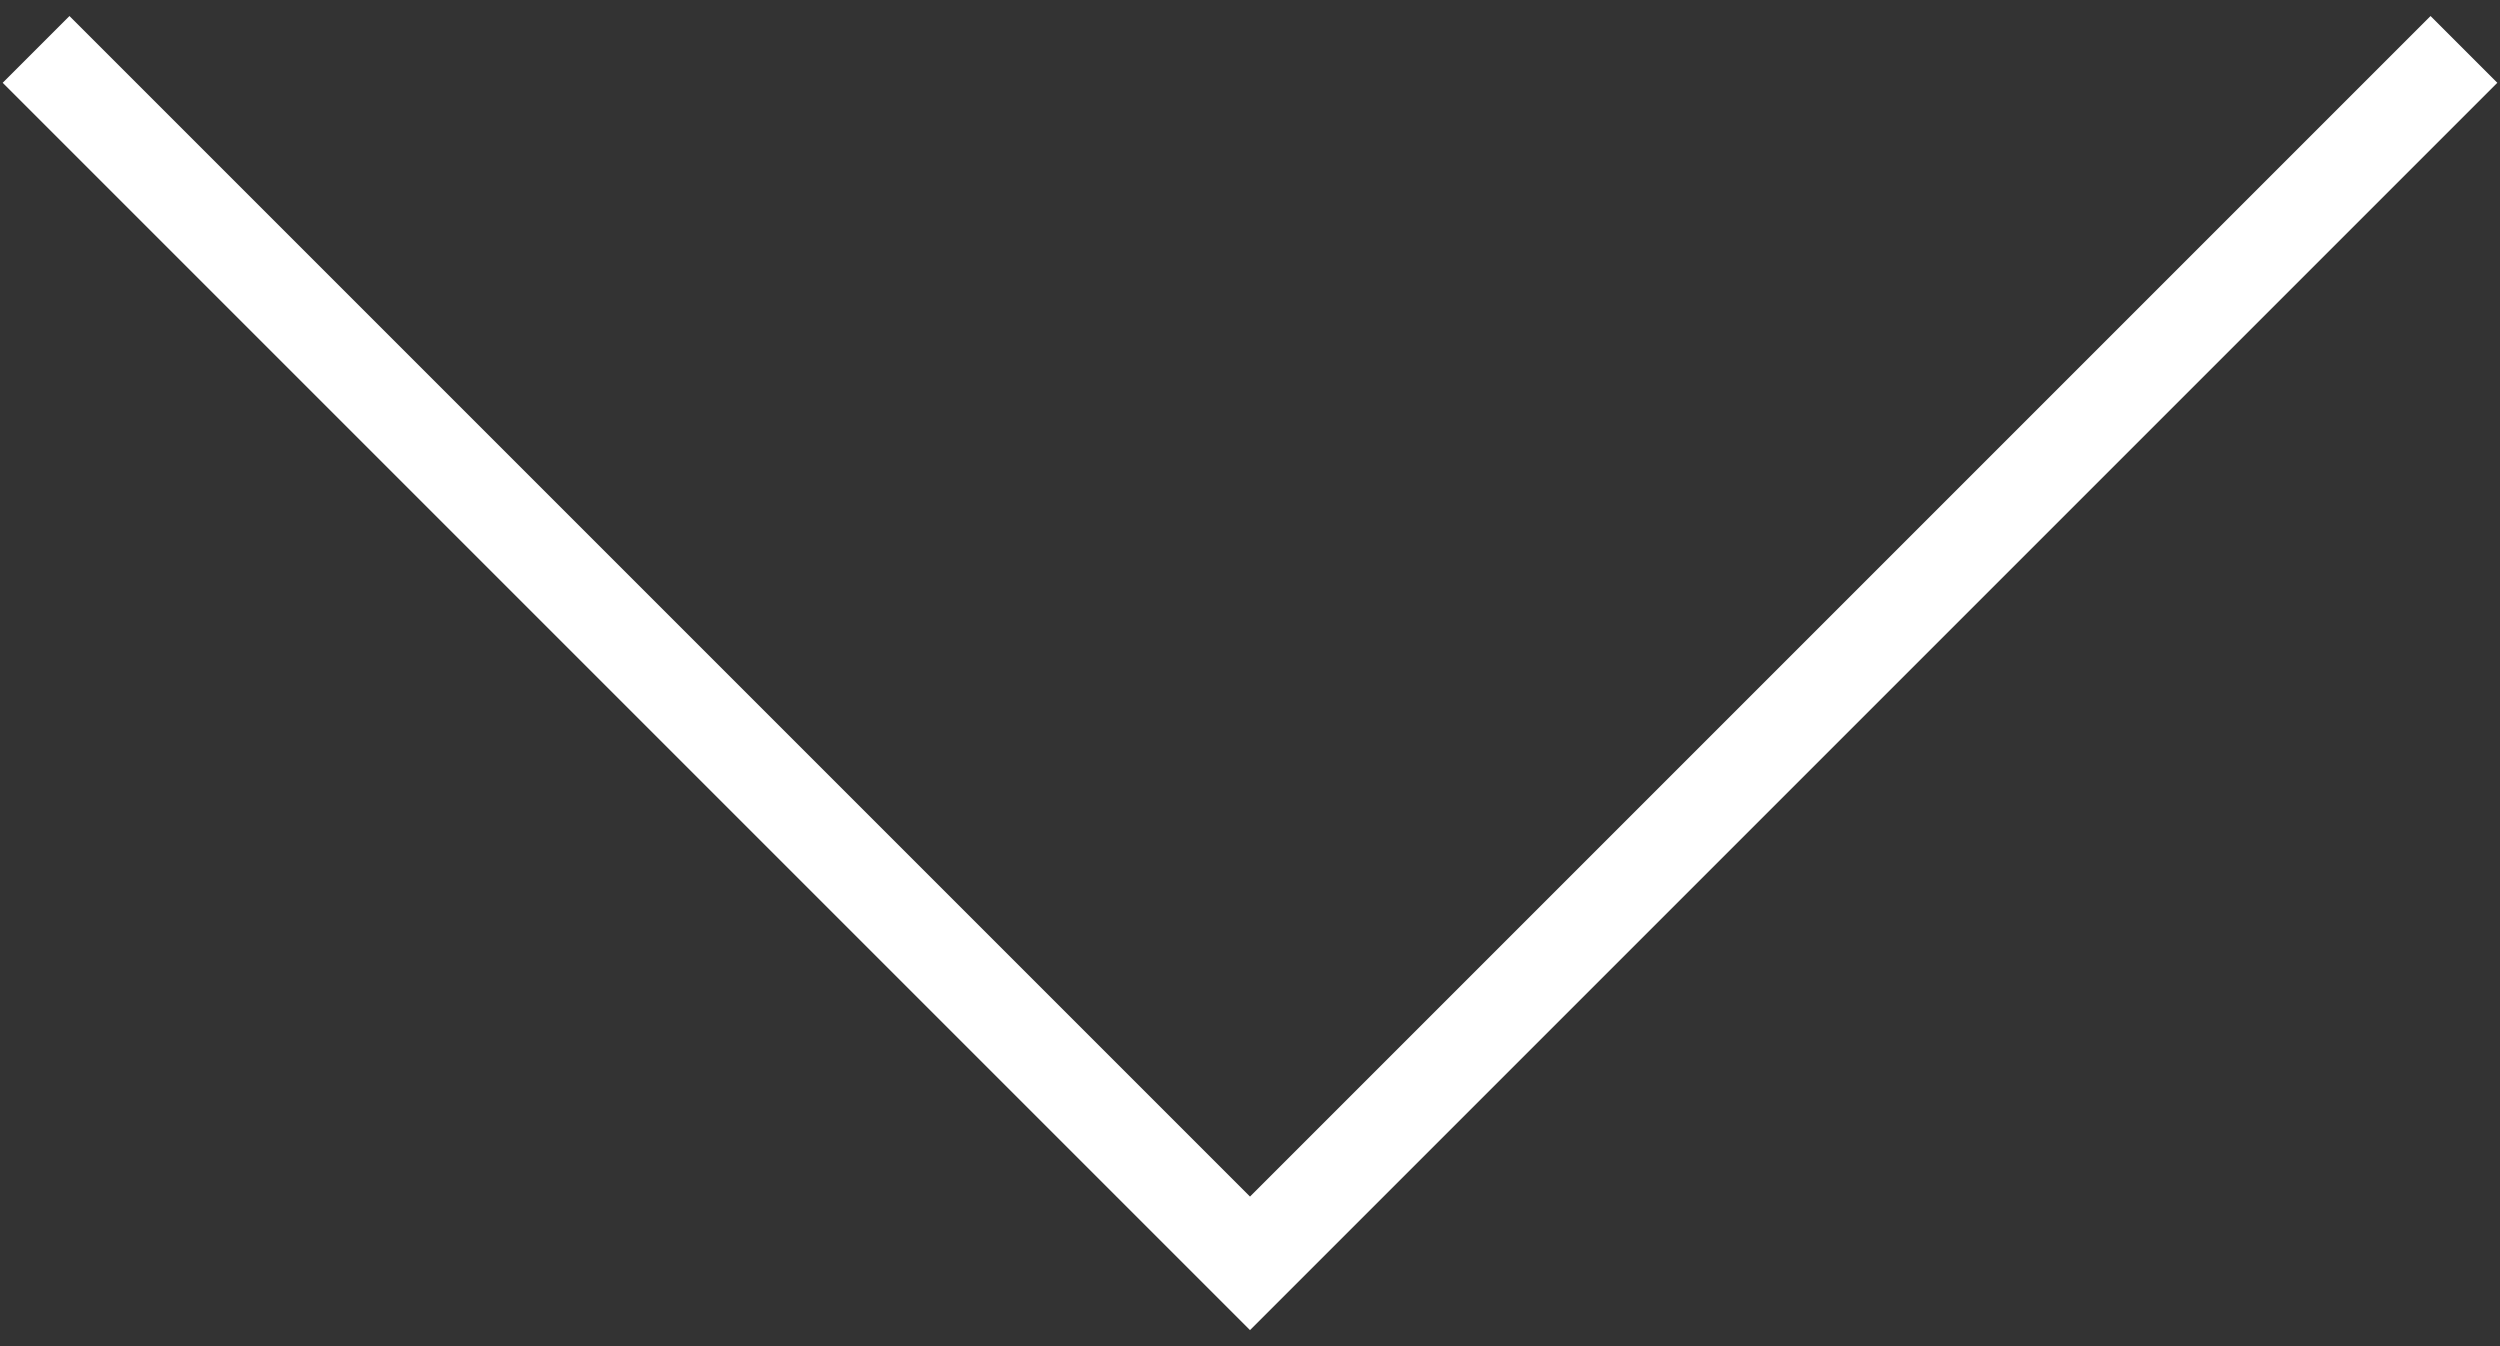 <?xml version="1.0" encoding="UTF-8"?> <!-- Generator: Adobe Illustrator 22.1.0, SVG Export Plug-In . SVG Version: 6.00 Build 0) --> <svg xmlns="http://www.w3.org/2000/svg" xmlns:xlink="http://www.w3.org/1999/xlink" id="Layer_1" x="0px" y="0px" viewBox="0 0 93.6 50.4" style="enable-background:new 0 0 93.6 50.4;" xml:space="preserve"><rect x="0" y="0" width="93.6" height="50.4" fill="#333333" stroke="none"/> <style type="text/css"> .st0{fill:#FFFFFF;} </style> <polygon class="st0" points="91,0.6 46.8,44.8 2.6,0.6 0.1,3.1 44.3,47.3 46.8,49.8 49.3,47.3 93.5,3.1 "></polygon> </svg> 